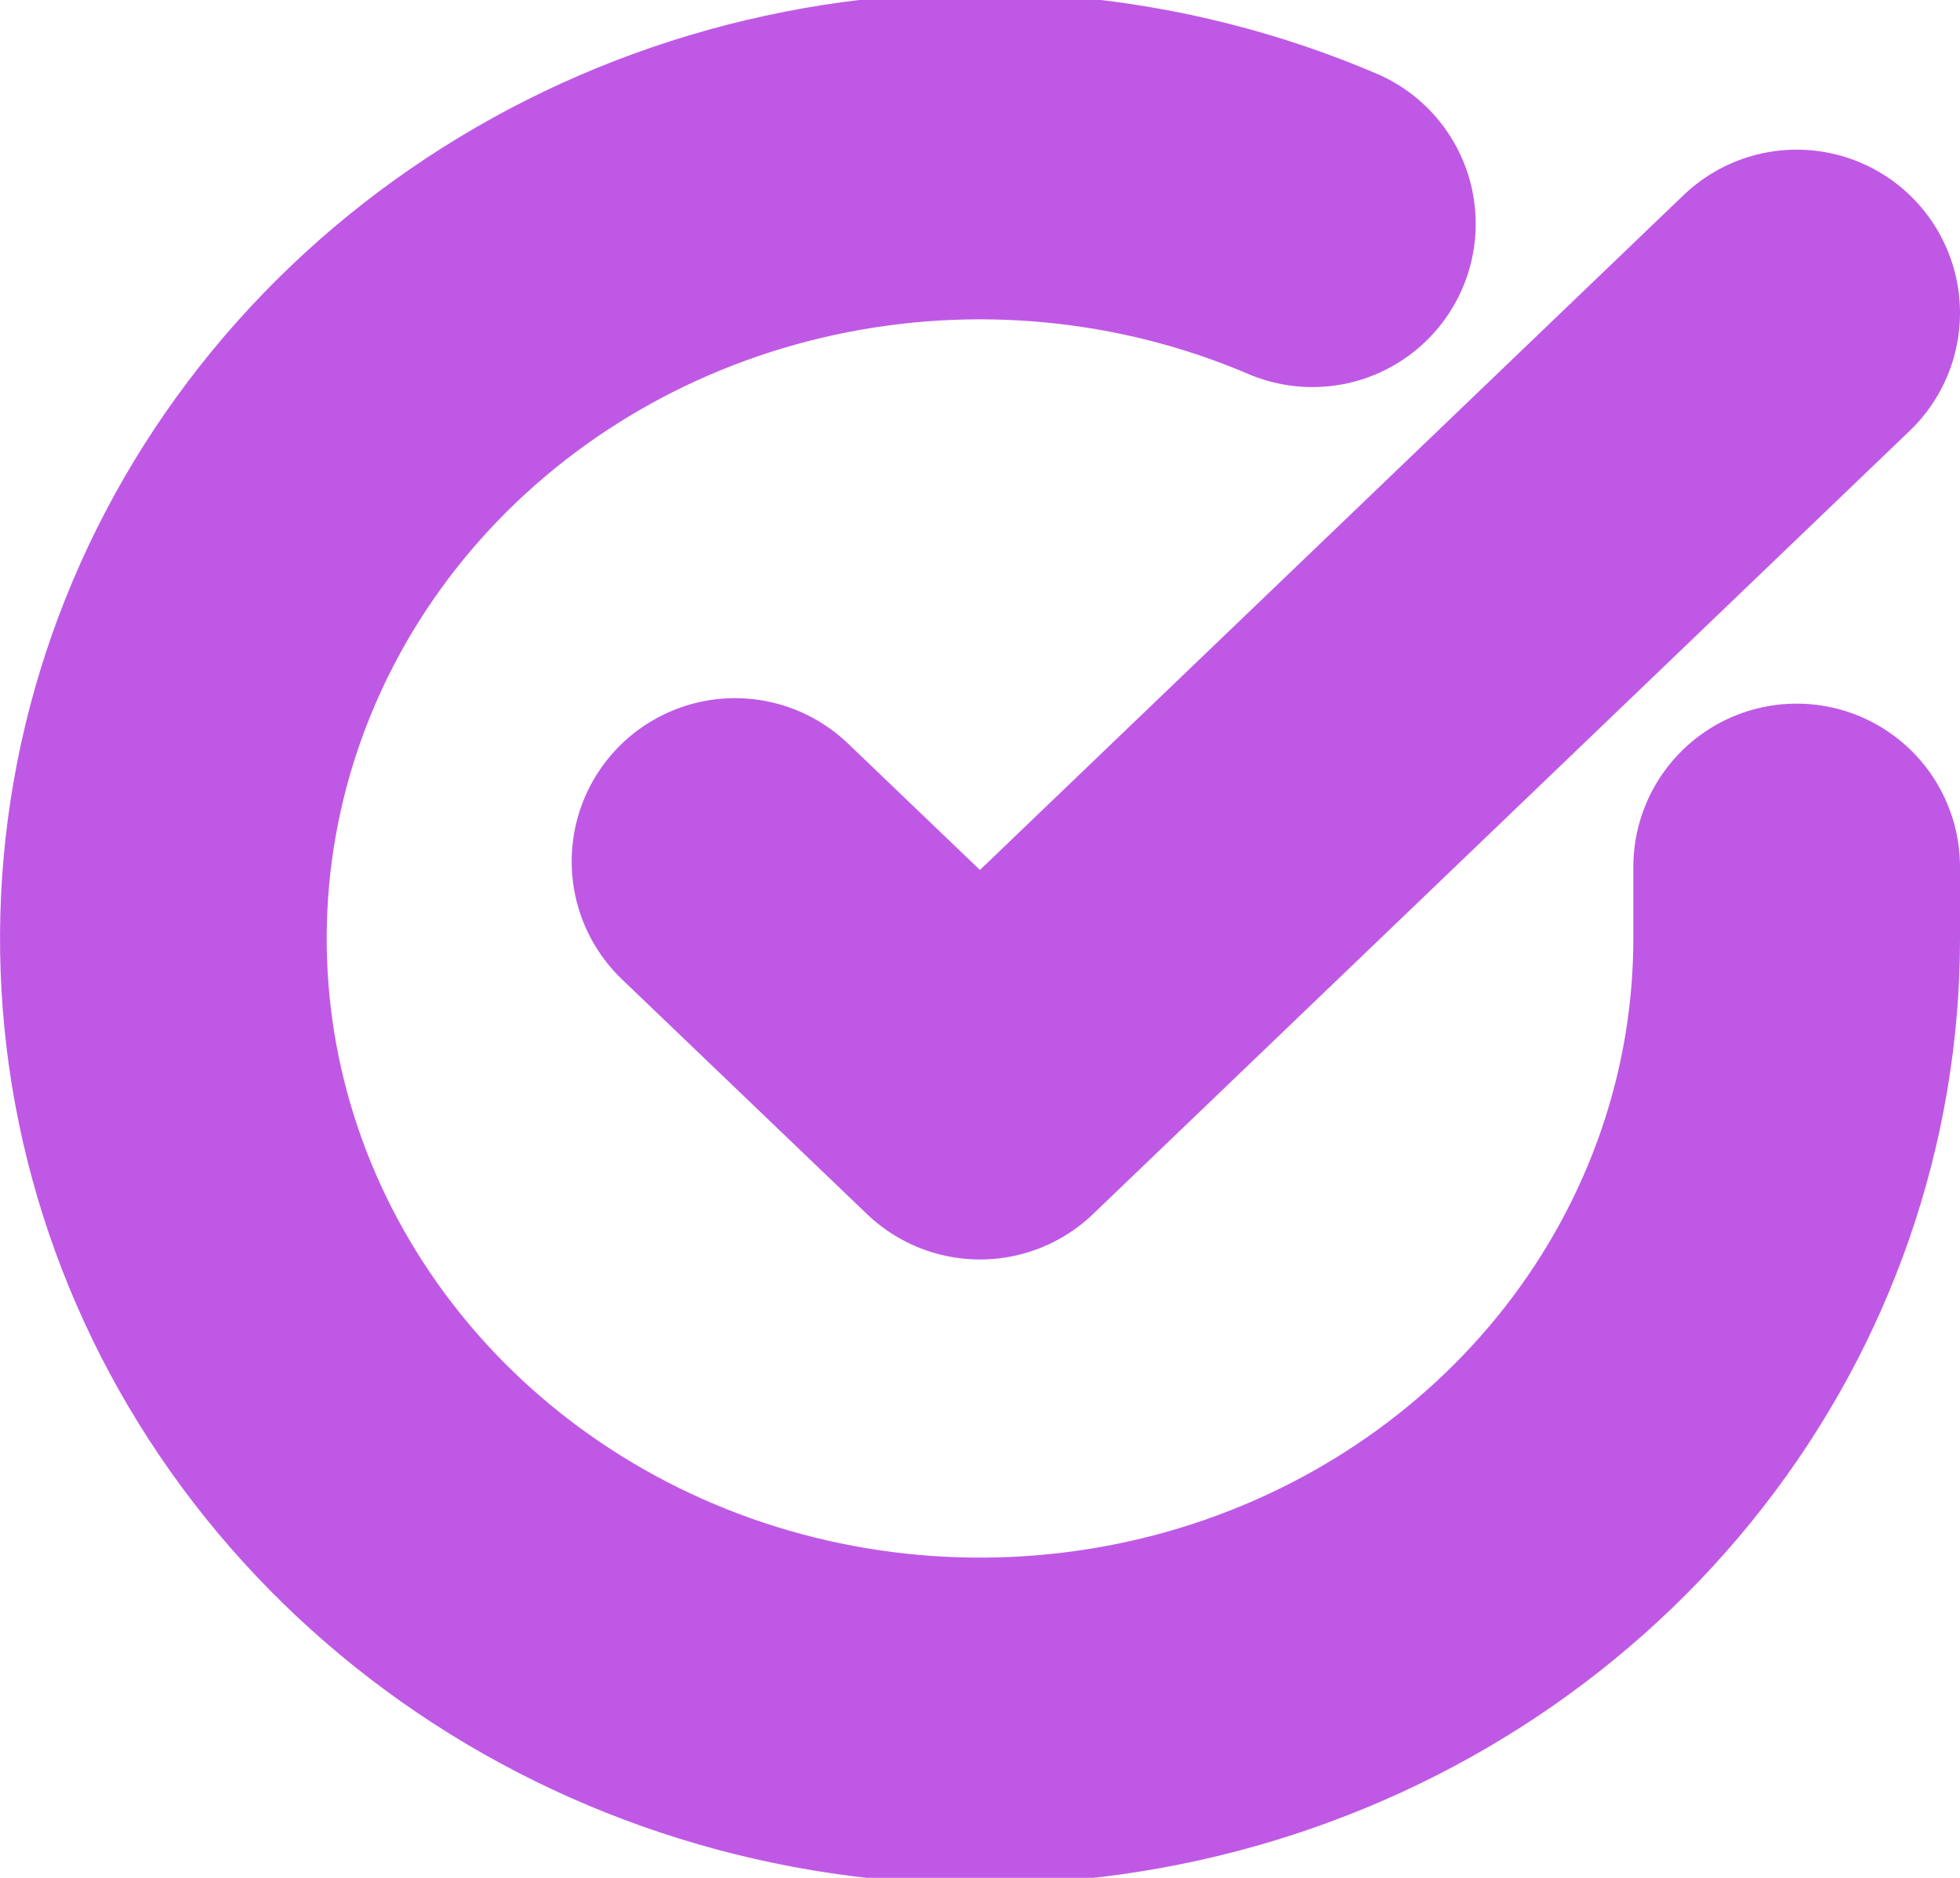 <svg xmlns="http://www.w3.org/2000/svg" fill="none" viewBox="0 0 24 23" height="23" width="24">
<g clip-path="url(#clip0_34_305)">
<path stroke-linejoin="round" stroke-linecap="round" stroke-width="4" stroke="#BF59E5" d="M22 10.618V11.5C21.999 13.567 21.3 15.577 20.009 17.233C18.718 18.888 16.903 20.099 14.835 20.685C12.767 21.27 10.557 21.2 8.534 20.484C6.512 19.768 4.785 18.444 3.611 16.71C2.437 14.977 1.88 12.926 2.022 10.864C2.164 8.802 2.997 6.839 4.398 5.268C5.799 3.697 7.693 2.602 9.796 2.147C11.9 1.691 14.1 1.9 16.07 2.741M22 3.833L12 13.426L9 10.551"></path>
</g>
<defs>
<clipPath id="clip0_34_305">
<rect fill="white" height="23" width="24"></rect>
</clipPath>
</defs>
</svg>
